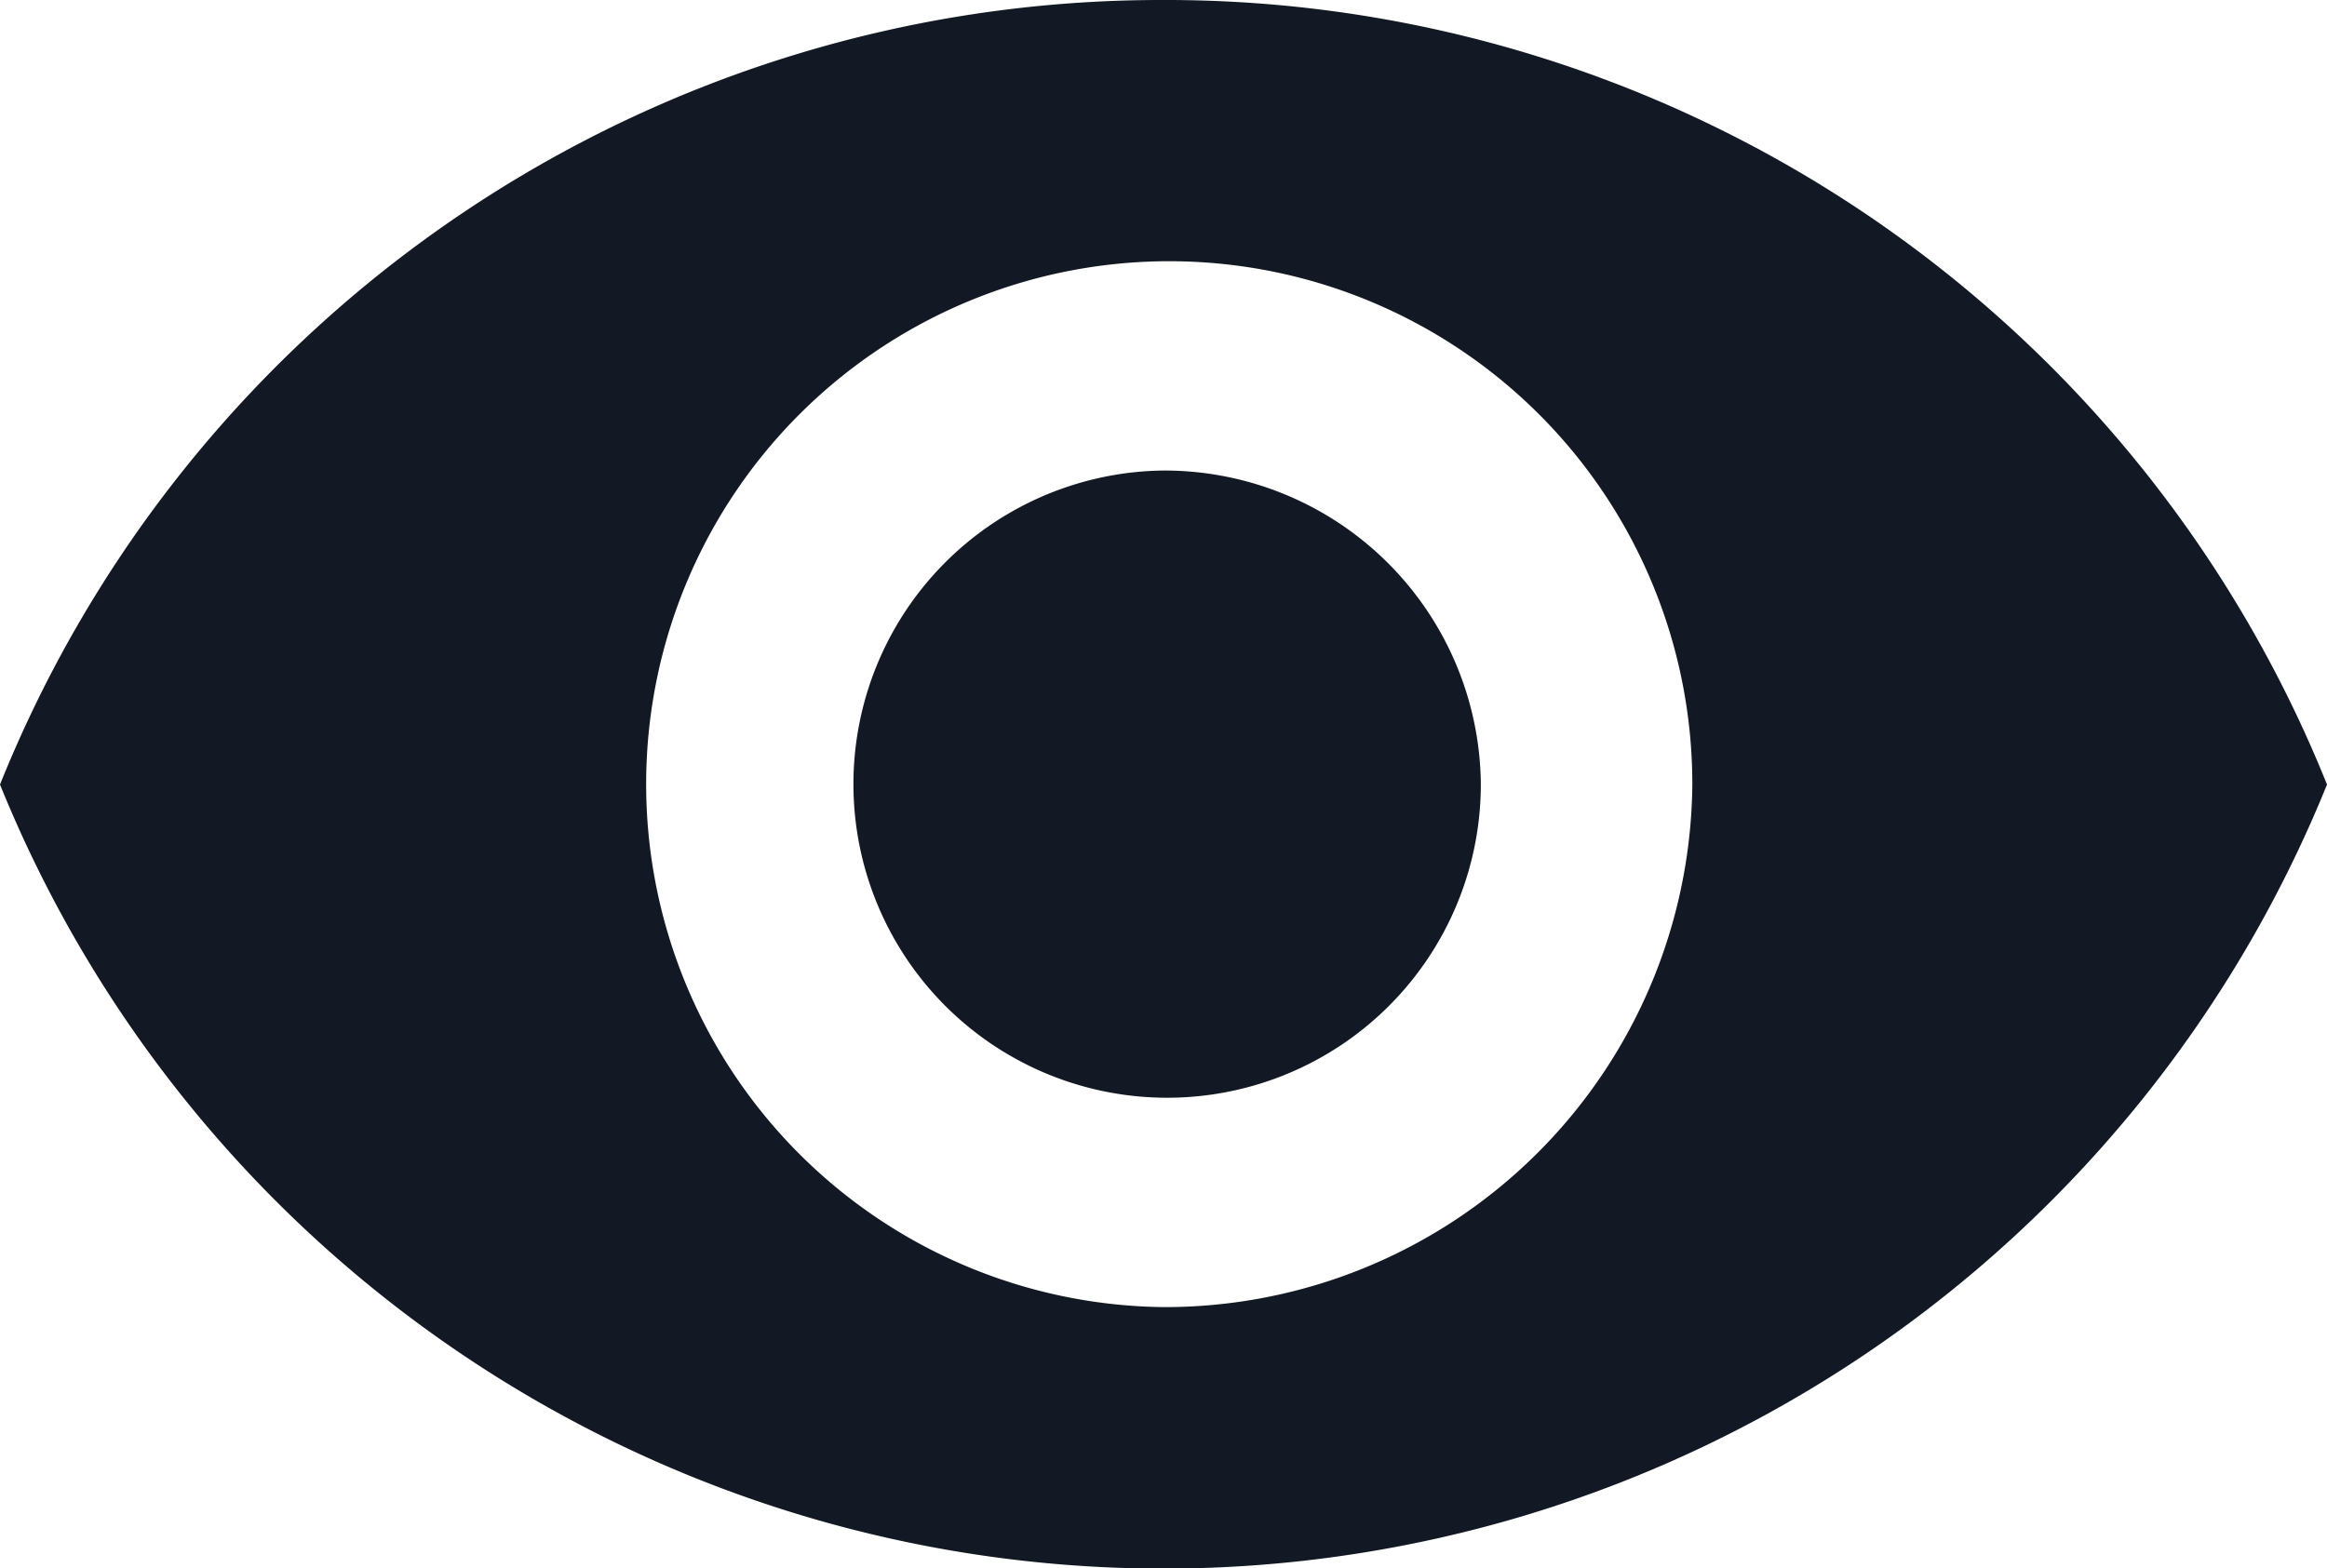 <svg xmlns="http://www.w3.org/2000/svg" width="12.158" height="8.196" viewBox="0 0 12.158 8.196"><defs><style>.a{fill:#121924;}</style></defs><path class="a" d="M8.329,7.383a6.537,6.537,0,0,0-6.079,4.1,6.558,6.558,0,0,0,12.158,0A6.537,6.537,0,0,0,8.329,7.383Zm0,6.831a2.733,2.733,0,1,1,2.763-2.733A2.756,2.756,0,0,1,8.329,14.214Zm0-4.372a1.639,1.639,0,1,0,1.658,1.639A1.654,1.654,0,0,0,8.329,9.842Z" transform="translate(-2.25 -7.383)"/></svg>
